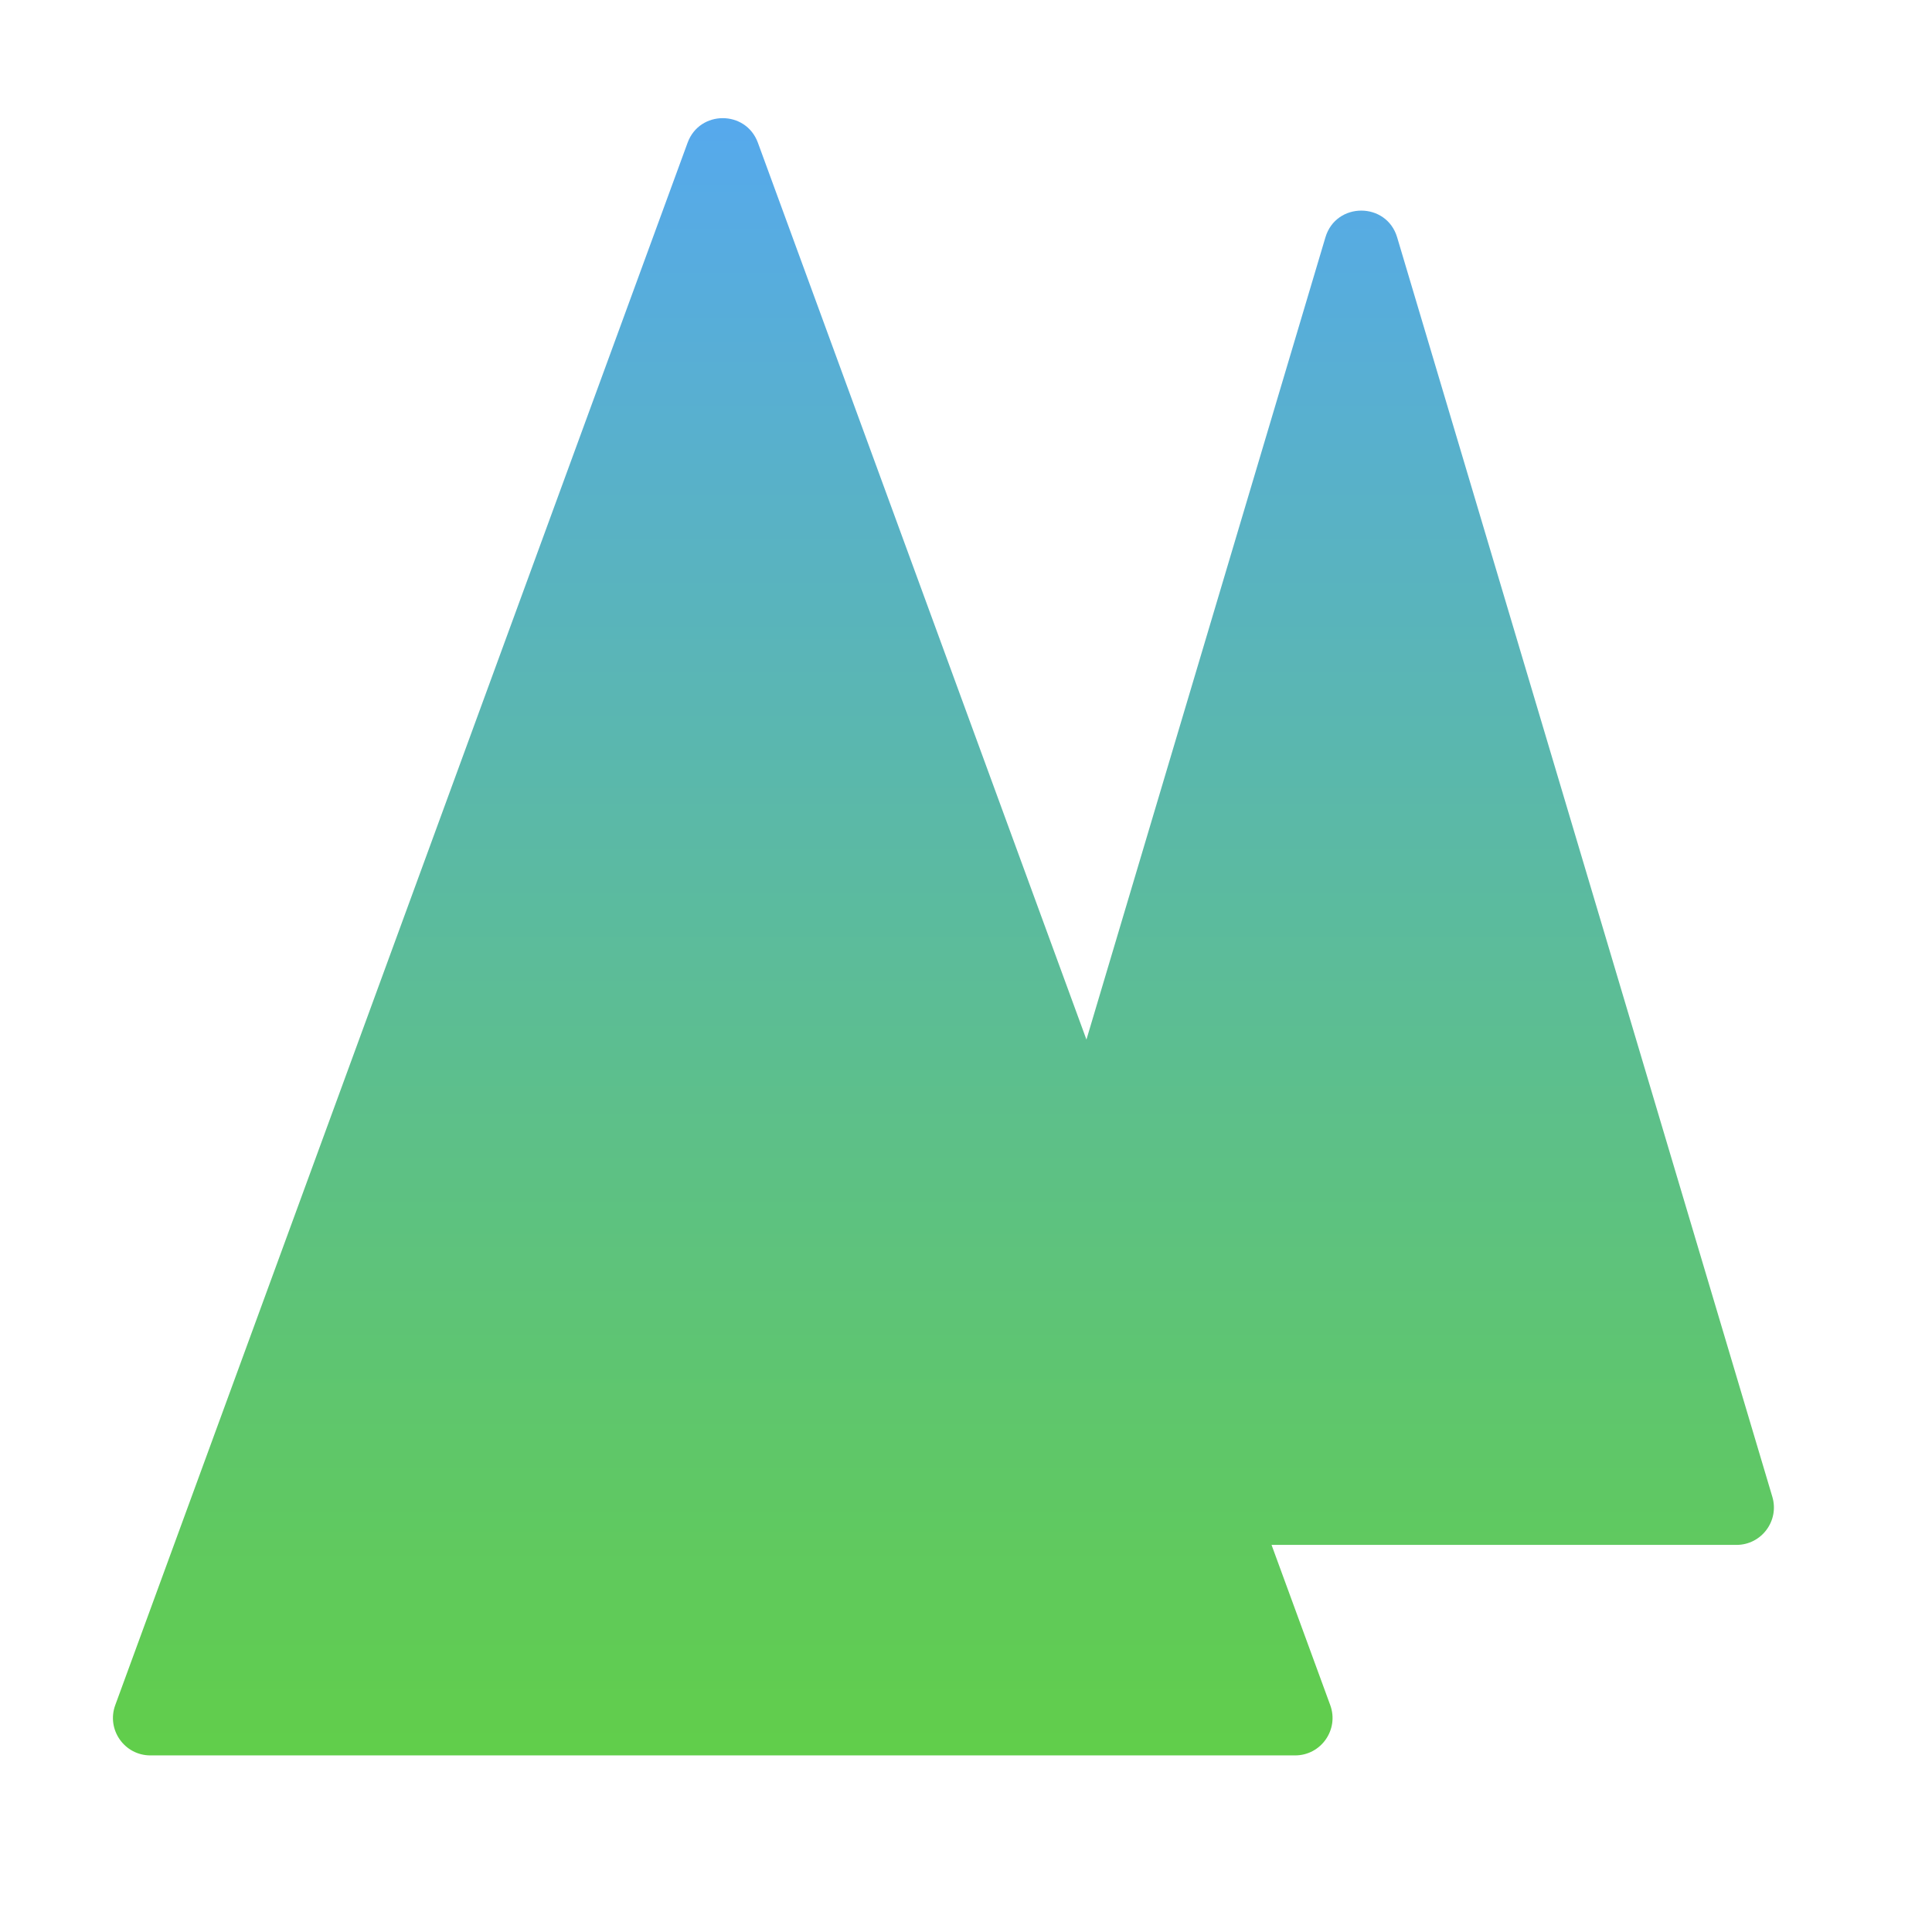 <svg width="64" height="64" viewBox="0 0 413 413" fill="none" xmlns="http://www.w3.org/2000/svg" xmlns:xlink="http://www.w3.org/1999/xlink">
	<desc>
			Created with Pixso.
	</desc>
	<defs>
		<linearGradient x1="201.675" y1="25.258" x2="201.675" y2="375.25" id="paint_linear_2_8_0" gradientUnits="userSpaceOnUse">
			<stop stop-color="#56A9ED"/>
			<stop offset="1" stop-color="#61CE4A"/>
		</linearGradient>
	</defs>
	<rect id="矩形 1" width="413" height="413" fill="#DD3838" fill-opacity="0"/>
	<path id="合并" d="M146.988 30.506L24.638 364.498C22.725 369.719 26.59 375.25 32.15 375.25L276.85 375.25C282.41 375.25 286.275 369.719 284.362 364.498L271.816 330.25L371.202 330.25C376.555 330.25 380.397 325.096 378.869 319.966L298.667 50.737C296.397 43.116 285.603 43.116 283.333 50.737L232.246 222.231L162.012 30.506C159.448 23.508 149.552 23.508 146.988 30.506Z" clip-rule="evenodd" fill="url(#paint_linear_2_8_0)" fill-opacity="1" fill-rule="evenodd"/>
</svg>
